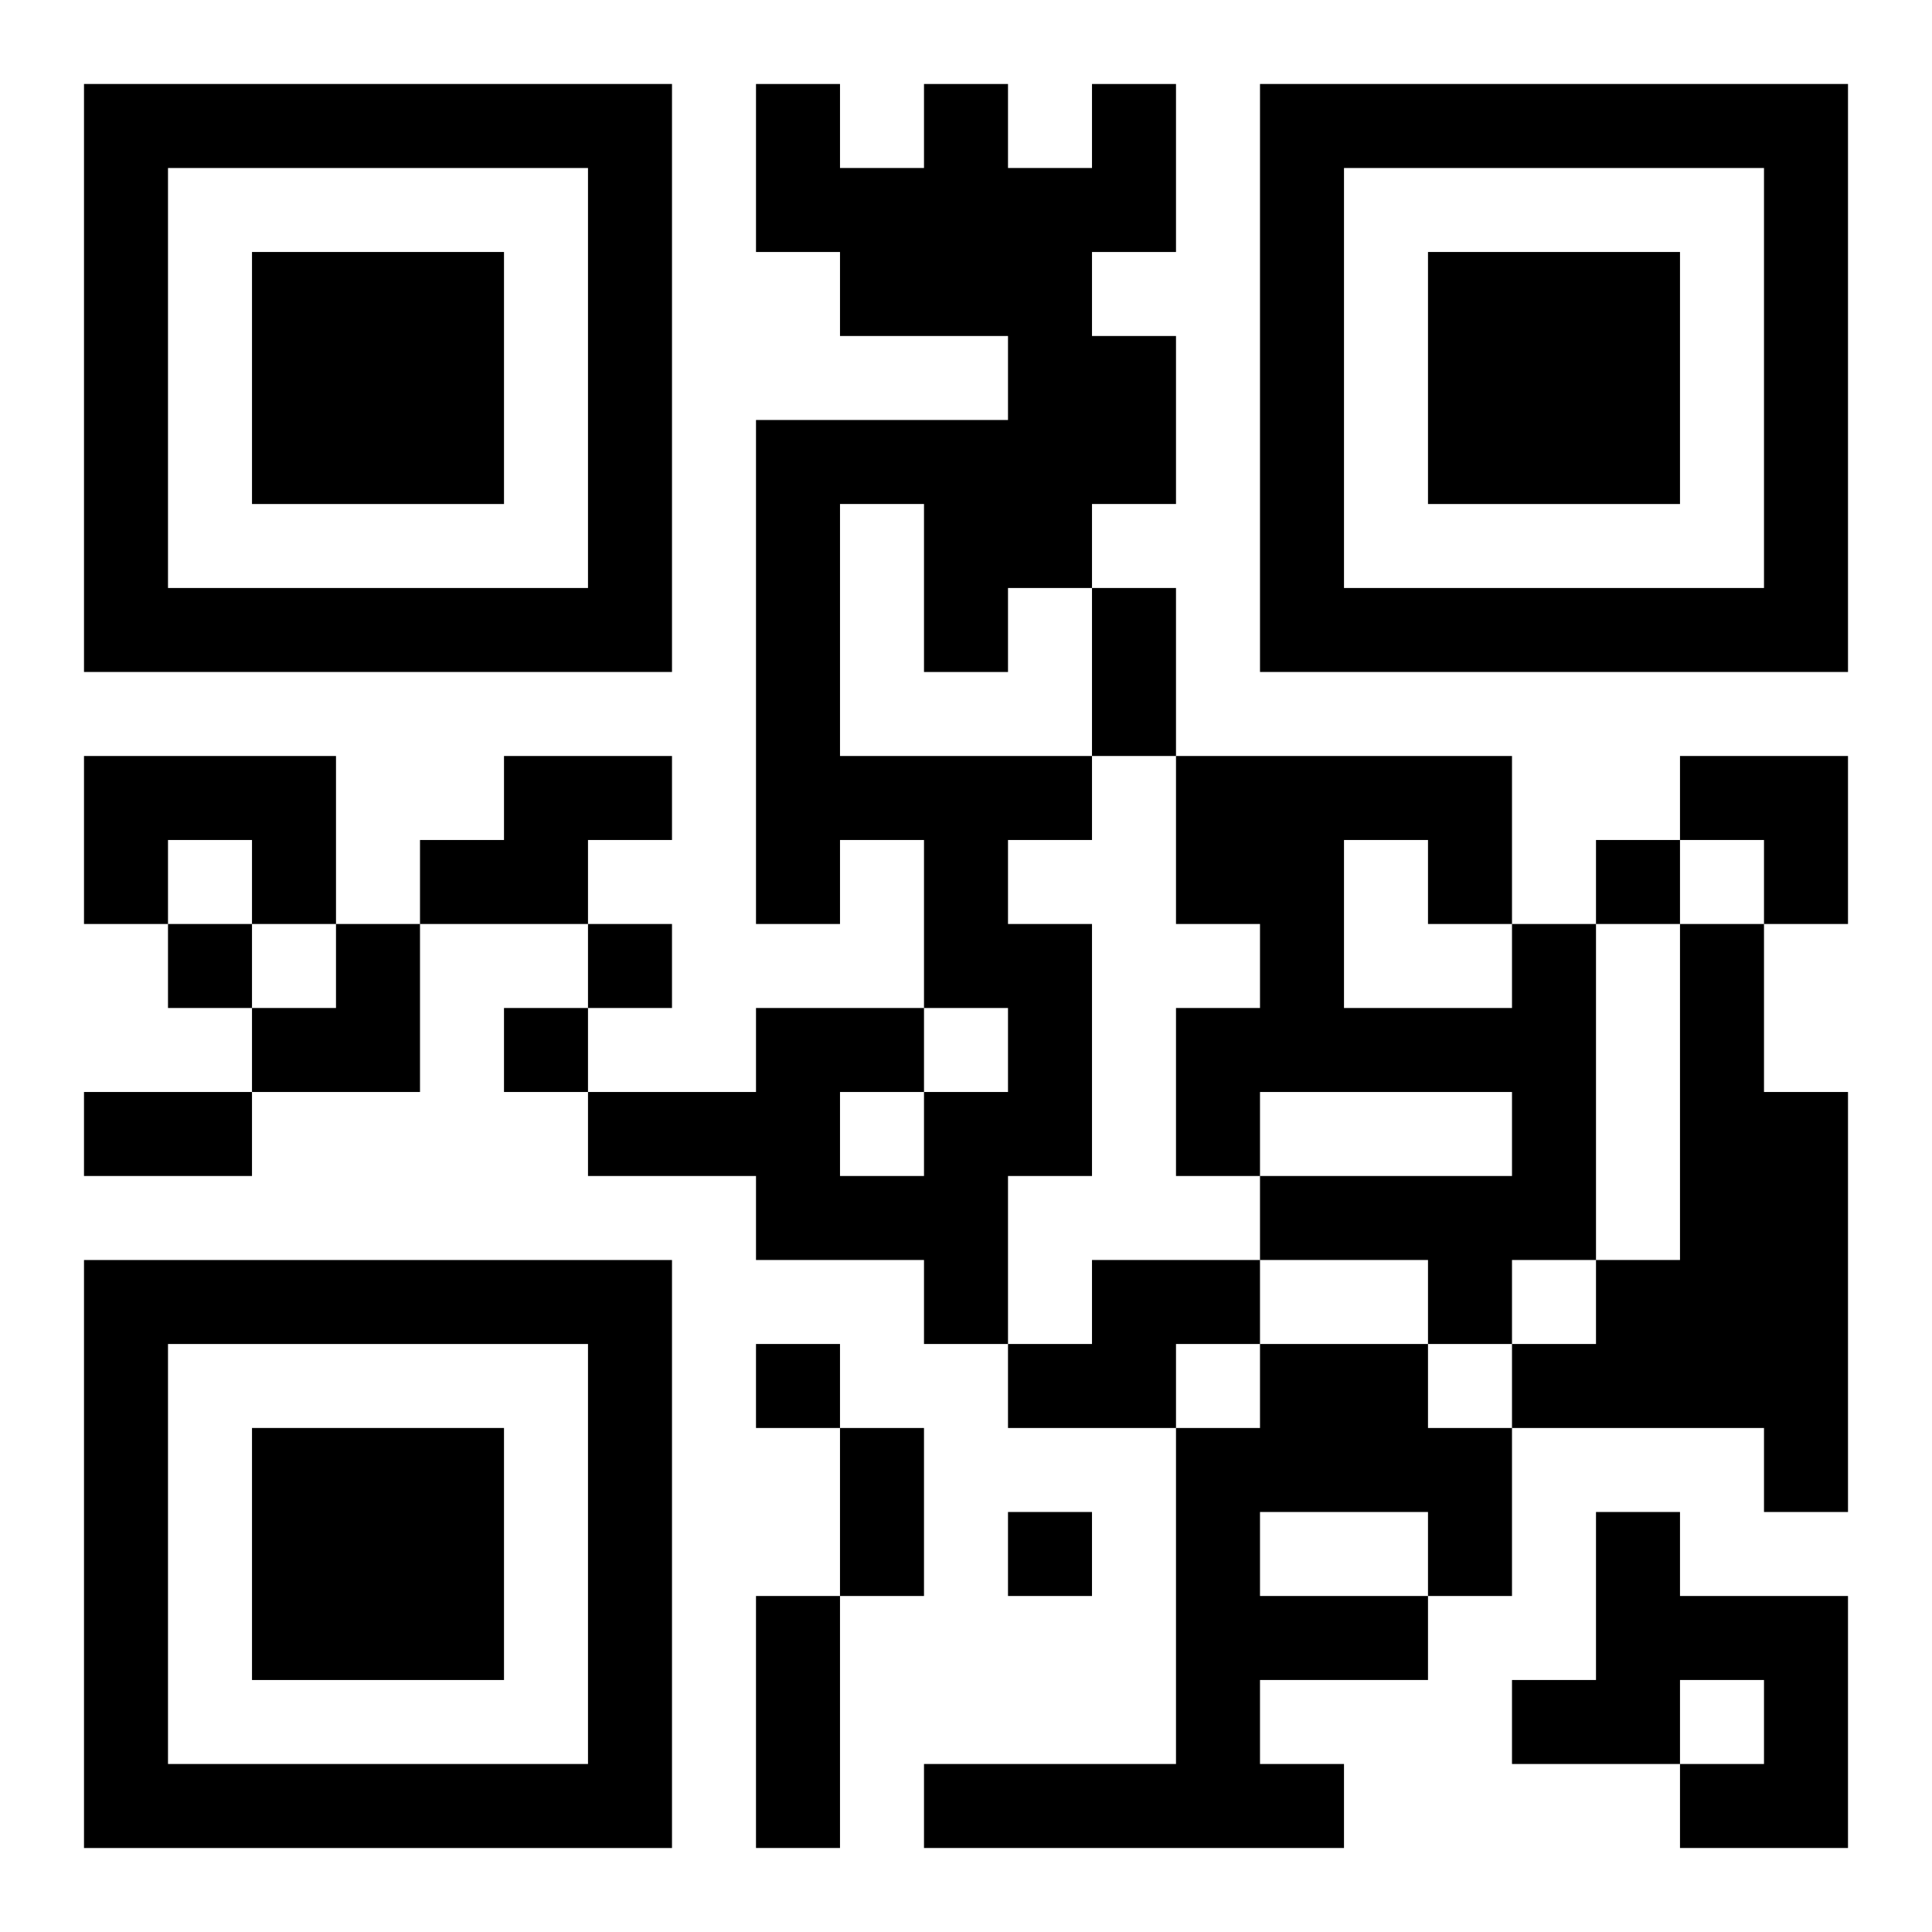 <?xml version="1.0" encoding="UTF-8"?>
<svg width="250" height="250" baseProfile="full" version="1.1" viewBox="-1 -1 23 23" xmlns="http://www.w3.org/2000/svg" xmlns:xlink="http://www.w3.org/1999/xlink"><symbol id="a"><path d="m0 7v7h7v-7h-7zm1 1h5v5h-5v-5zm1 1v3h3v-3h-3z"/></symbol><use y="-7" xlink:href="#a"/><use y="7" xlink:href="#a"/><use x="14" y="-7" xlink:href="#a"/><path d="m12 0h1v2h-1v1h1v2h-1v1h-1v1h-1v-2h-1v3h3v1h-1v1h1v3h-1v2h-1v-1h-2v-1h-2v-1h2v-1h2v1h1v-1h-1v-2h-1v1h-1v-6h3v-1h-2v-1h-1v-2h1v1h1v-1h1v1h1v-1m-3 12v1h1v-1h-1m-9-4h3v2h-1v-1h-1v1h-1v-2m5 0h2v1h-1v1h-2v-1h1v-1m12 2h1v4h-1v1h-1v-1h-2v-1h3v-1h-3v1h-1v-2h1v-1h-1v-2h4v2m-2-1v2h2v-1h-1v-1h-1m4 1h1v2h1v5h-1v-1h-3v-1h1v-1h1v-4m-7 4h2v1h-1v1h-2v-1h1v-1m2 1h2v1h1v2h-1v1h-2v1h1v1h-5v-1h3v-4h1v-1m0 2v1h2v-1h-2m4 0h1v1h2v3h-2v-1h1v-1h-1v1h-2v-1h1v-2m0-8v1h1v-1h-1m-17 1v1h1v-1h-1m5 0v1h1v-1h-1m-1 1v1h1v-1h-1m3 4v1h1v-1h-1m3 2v1h1v-1h-1m1-11h1v2h-1v-2m-12 6h2v1h-2v-1m9 4h1v2h-1v-2m-1 2h1v3h-1v-3m11-10h2v2h-1v-1h-1zm-17 2m1 0h1v2h-2v-1h1z"/></svg>
